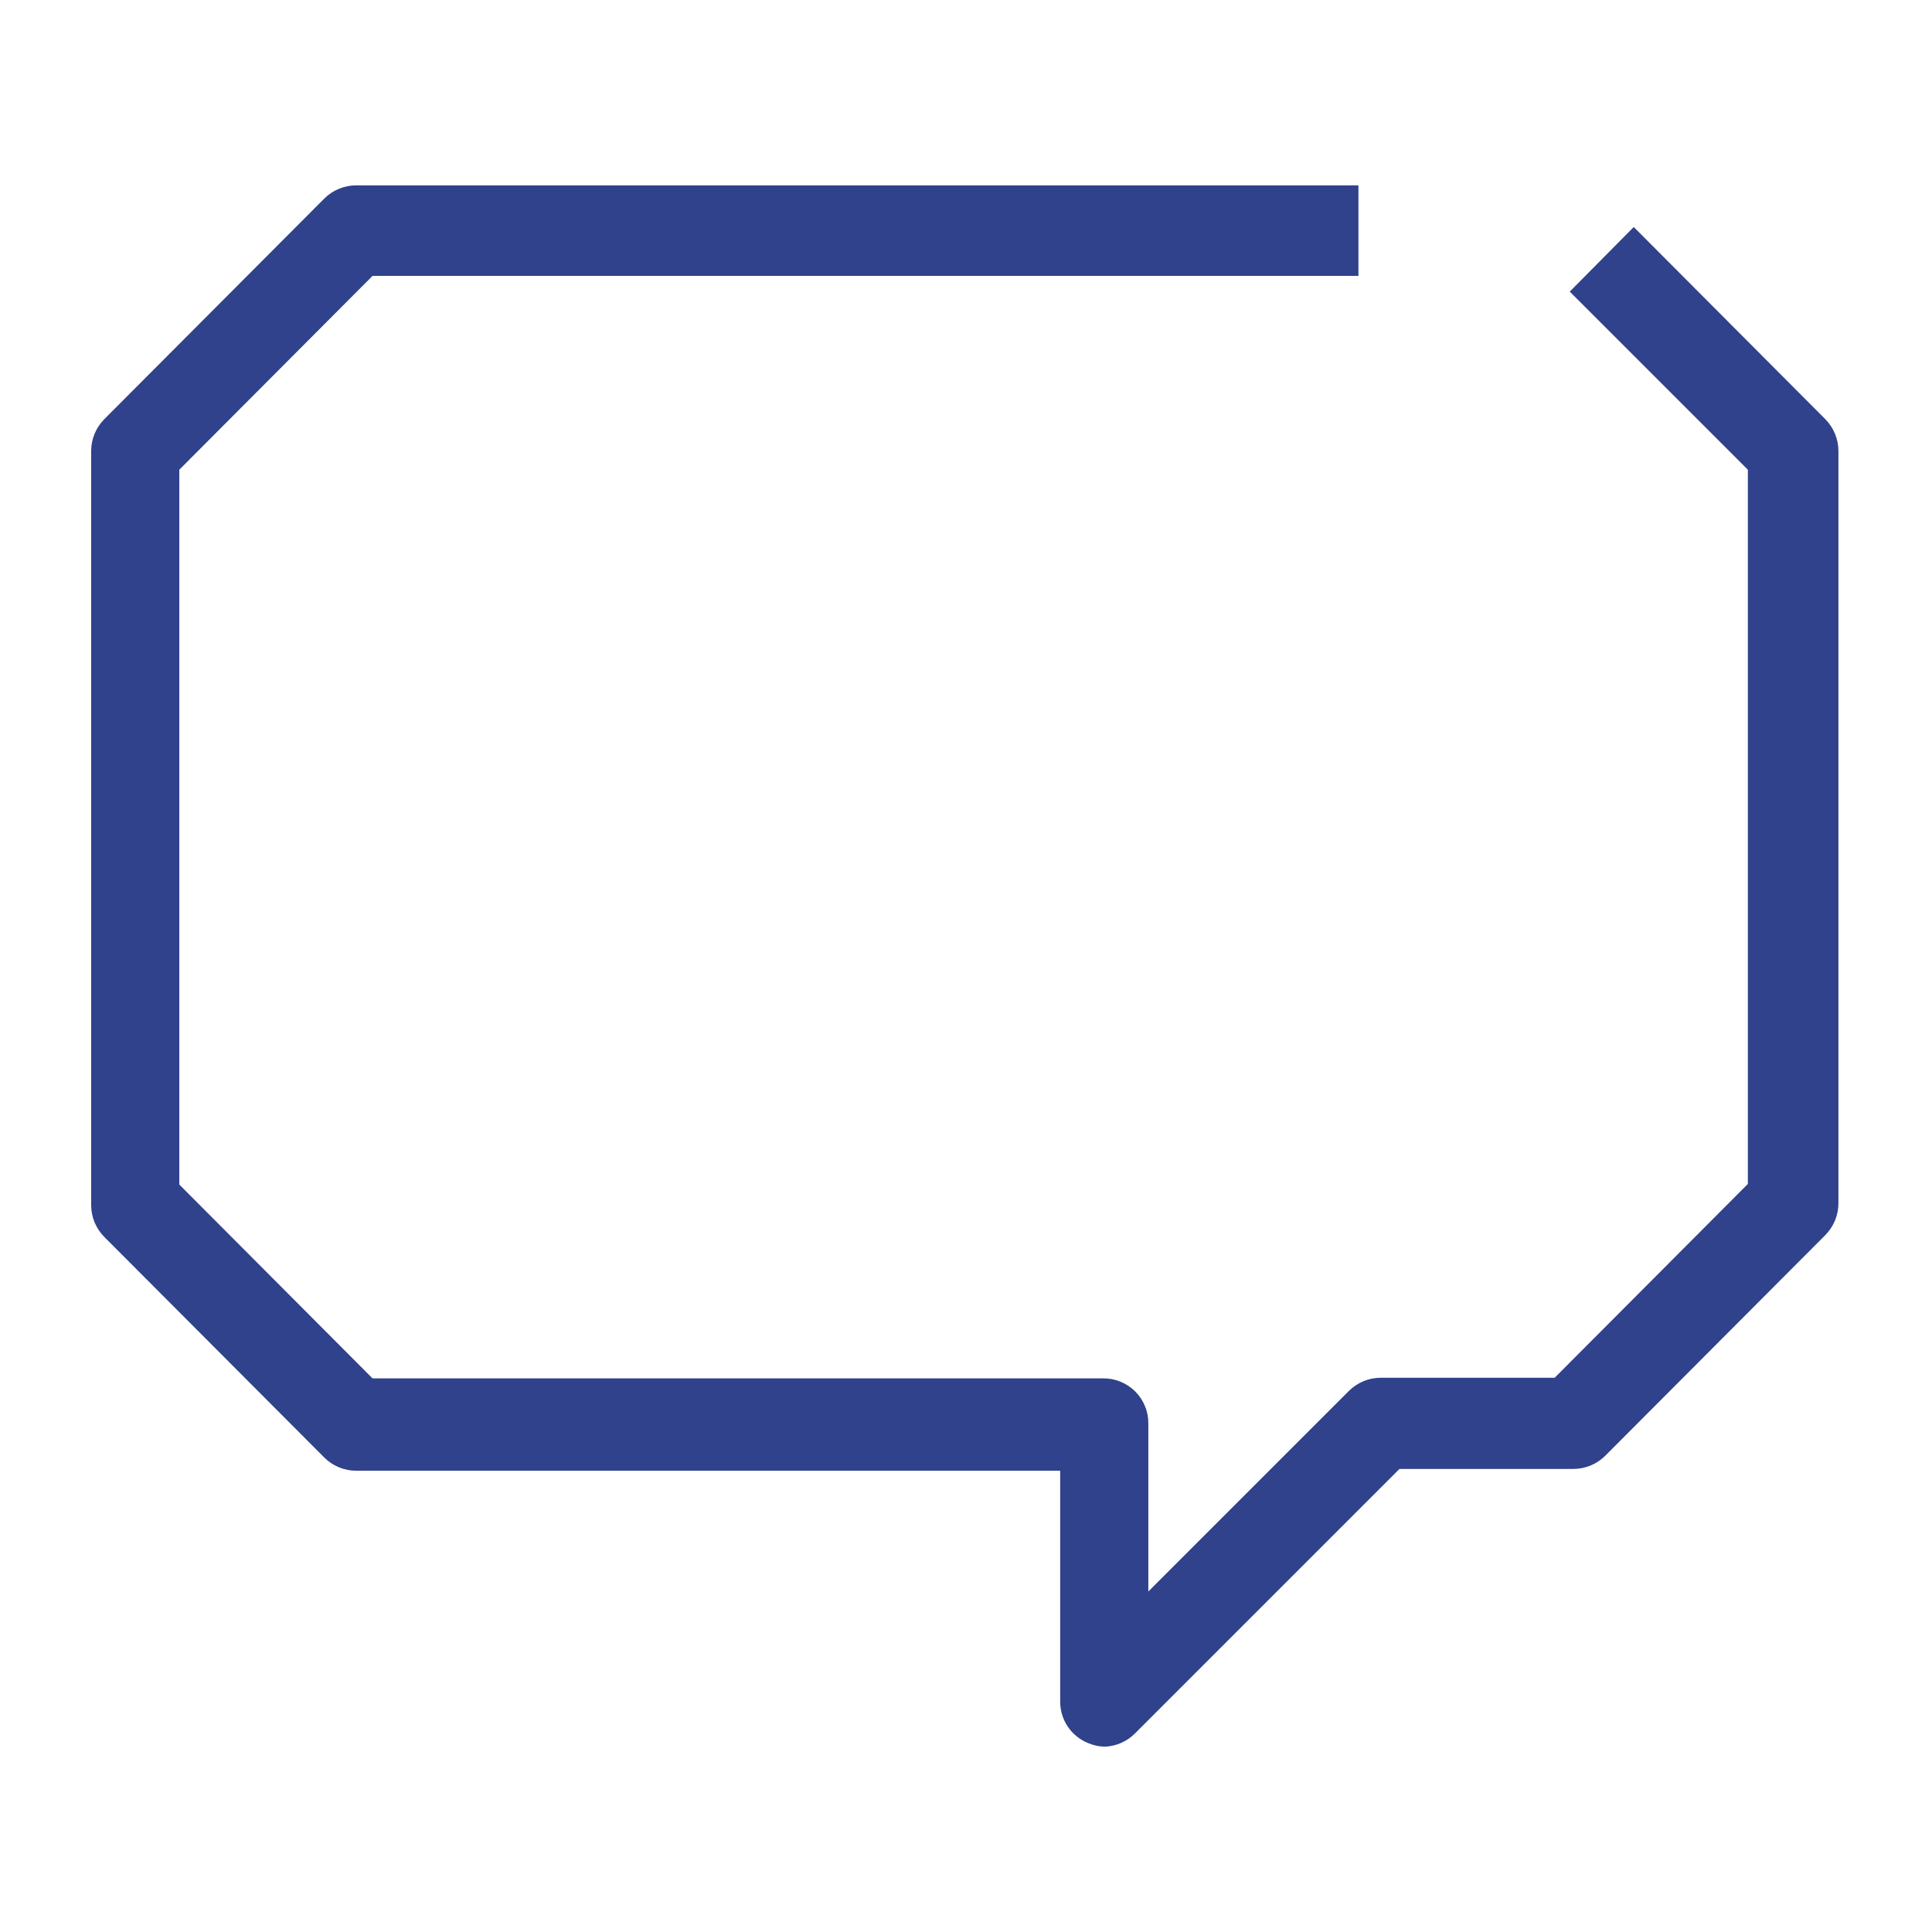 <svg width="32" height="32" viewBox="0 0 32 32" fill="none" xmlns="http://www.w3.org/2000/svg">
<path d="M18.31 28.93C18.21 28.93 18.111 28.909 18.02 28.87C17.883 28.814 17.766 28.719 17.684 28.596C17.602 28.473 17.559 28.328 17.56 28.18V24.36H5.9C5.701 24.36 5.51 24.281 5.37 24.14L1.73 20.49C1.589 20.35 1.51 20.159 1.51 19.96V7.47C1.51 7.271 1.589 7.081 1.73 6.94L5.37 3.29C5.51 3.15 5.701 3.07 5.9 3.07H22.5V4.57H6.17L2.97 7.78V19.62L6.17 22.83H18.27C18.369 22.829 18.467 22.847 18.558 22.885C18.65 22.922 18.733 22.977 18.803 23.047C18.873 23.117 18.928 23.2 18.965 23.292C19.003 23.383 19.021 23.481 19.02 23.58V26.36L22.34 23.04C22.48 22.9 22.671 22.82 22.87 22.82H25.75L28.95 19.61V7.78L26 4.83L27.06 3.76L30.23 6.94C30.37 7.081 30.45 7.271 30.45 7.47V19.93C30.45 20.129 30.37 20.32 30.23 20.46L26.59 24.11C26.449 24.251 26.259 24.33 26.06 24.33H23.18L18.8 28.71C18.669 28.842 18.495 28.92 18.31 28.93Z" fill="#30428B"/>
</svg>
